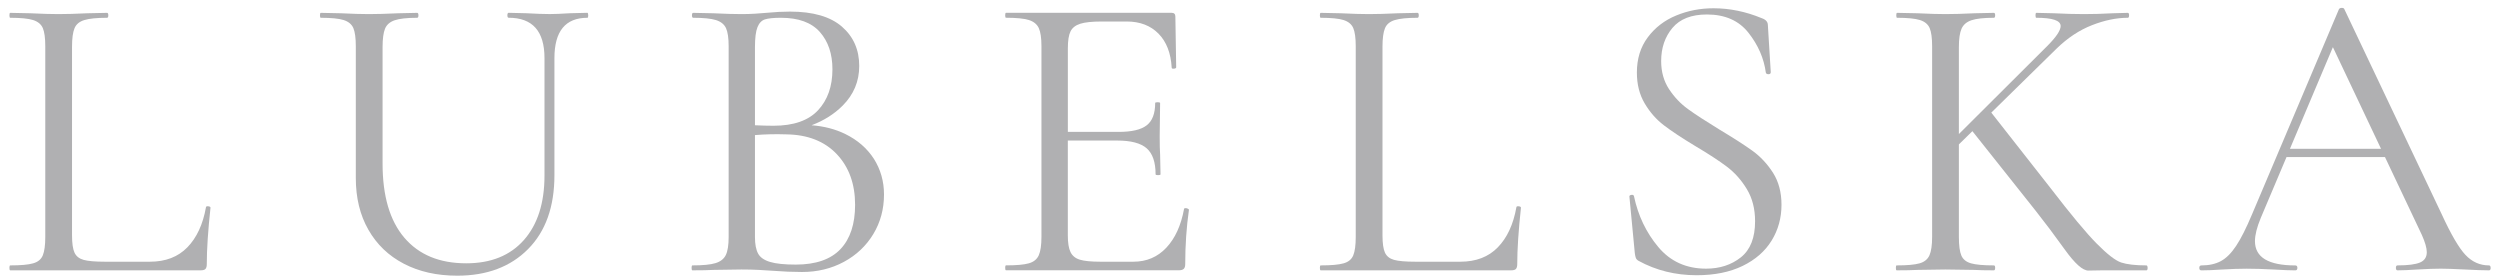 <svg xmlns="http://www.w3.org/2000/svg" width="241" height="27" viewBox="0 0 241 27" fill="none"><path d="M20.071 19.886C19.924 19.873 19.854 19.906 19.854 19.987C19.562 21.628 18.966 22.914 18.065 23.839C17.164 24.767 15.961 25.229 14.45 25.229H10.123C9.168 25.229 8.481 25.169 8.056 25.051C7.631 24.931 7.343 24.7 7.182 24.355C7.024 24.01 6.944 23.454 6.944 22.687V4.495C6.944 3.701 7.024 3.111 7.182 2.726C7.339 2.341 7.657 2.076 8.136 1.932C8.612 1.788 9.342 1.714 10.32 1.714C10.401 1.714 10.441 1.634 10.441 1.477C10.441 1.319 10.401 1.239 10.32 1.239L8.414 1.279C7.302 1.333 6.375 1.359 5.634 1.359C4.944 1.359 4.047 1.333 2.934 1.279L0.988 1.239C0.935 1.239 0.908 1.319 0.908 1.477C0.908 1.634 0.935 1.714 0.988 1.714C1.993 1.714 2.73 1.788 3.192 1.932C3.655 2.08 3.966 2.338 4.127 2.706C4.284 3.078 4.365 3.661 4.365 4.454V22.844C4.365 23.638 4.284 24.227 4.127 24.613C3.97 24.998 3.658 25.256 3.192 25.386C2.73 25.52 1.993 25.584 0.988 25.584C0.935 25.584 0.908 25.664 0.908 25.822C0.908 25.979 0.935 26.06 0.988 26.06H19.338C19.576 26.06 19.736 26.013 19.813 25.919C19.894 25.825 19.934 25.674 19.934 25.463C19.934 24.033 20.055 22.221 20.292 20.02C20.289 19.943 20.215 19.9 20.071 19.886Z" fill="#B0B0B2"></path><path d="M56.619 1.235L54.951 1.276C54.103 1.329 53.454 1.356 53.005 1.356C52.449 1.356 51.695 1.329 50.74 1.276L49.032 1.235C48.952 1.235 48.912 1.316 48.912 1.473C48.912 1.631 48.952 1.711 49.032 1.711C51.337 1.711 52.489 3.007 52.489 5.603V16.922C52.489 19.571 51.826 21.642 50.503 23.139C49.179 24.636 47.324 25.383 44.942 25.383C42.373 25.383 40.387 24.562 38.983 22.921C37.58 21.28 36.88 18.898 36.88 15.773V4.535C36.88 3.741 36.96 3.151 37.117 2.766C37.275 2.381 37.586 2.11 38.052 1.952C38.514 1.795 39.238 1.714 40.216 1.714C40.296 1.714 40.337 1.634 40.337 1.477C40.337 1.319 40.296 1.239 40.216 1.239L38.39 1.279C37.225 1.333 36.287 1.359 35.57 1.359C34.88 1.359 33.982 1.333 32.87 1.279L30.924 1.239C30.87 1.239 30.844 1.319 30.844 1.477C30.844 1.634 30.87 1.714 30.924 1.714C31.929 1.714 32.666 1.788 33.128 1.932C33.59 2.08 33.902 2.338 34.063 2.706C34.22 3.078 34.3 3.661 34.3 4.454V17.163C34.3 19.069 34.702 20.73 35.513 22.147C36.32 23.564 37.459 24.656 38.93 25.423C40.4 26.19 42.112 26.576 44.075 26.576C46.935 26.576 49.21 25.721 50.905 24.013C52.599 22.305 53.447 19.93 53.447 16.885V5.607C53.447 3.011 54.505 1.714 56.626 1.714C56.679 1.714 56.706 1.634 56.706 1.477C56.7 1.316 56.673 1.235 56.619 1.235Z" fill="#B0B0B2"></path><path d="M81.48 12.916C80.512 12.443 79.427 12.165 78.234 12.075C79.427 11.623 80.422 10.993 81.222 10.192C82.294 9.121 82.83 7.844 82.83 6.36C82.83 4.8 82.274 3.533 81.162 2.569C80.05 1.604 78.382 1.118 76.157 1.118C75.468 1.118 74.7 1.158 73.853 1.239C73.561 1.266 73.21 1.292 72.801 1.319C72.389 1.346 71.947 1.359 71.471 1.359C70.781 1.359 69.884 1.333 68.772 1.279L66.825 1.239C66.745 1.239 66.705 1.319 66.705 1.477C66.705 1.634 66.745 1.714 66.825 1.714C67.803 1.714 68.534 1.788 69.009 1.932C69.485 2.08 69.81 2.338 69.984 2.706C70.155 3.078 70.242 3.661 70.242 4.454V22.844C70.242 23.638 70.148 24.221 69.964 24.593C69.78 24.964 69.448 25.222 68.972 25.366C68.497 25.514 67.753 25.584 66.748 25.584C66.695 25.584 66.668 25.664 66.668 25.822C66.668 25.979 66.695 26.06 66.748 26.06C67.623 26.06 68.296 26.046 68.775 26.019L71.475 25.979C72.084 25.979 72.64 25.993 73.143 26.019C73.645 26.046 74.081 26.073 74.453 26.1C75.484 26.18 76.439 26.22 77.313 26.22C78.797 26.22 80.14 25.895 81.346 25.246C82.552 24.596 83.496 23.705 84.187 22.566C84.873 21.427 85.218 20.158 85.218 18.754C85.218 17.485 84.893 16.339 84.247 15.317C83.59 14.299 82.669 13.498 81.48 12.916ZM73.019 2.626C73.176 2.227 73.418 1.976 73.732 1.872C74.051 1.768 74.566 1.714 75.28 1.714C76.975 1.714 78.224 2.17 79.035 3.084C79.842 3.999 80.247 5.198 80.247 6.679C80.247 8.32 79.785 9.636 78.857 10.631C77.929 11.623 76.499 12.122 74.566 12.122C74.017 12.122 73.418 12.105 72.778 12.075V4.535C72.781 3.661 72.858 3.024 73.019 2.626ZM81.021 24.016C80.08 25.008 78.643 25.507 76.71 25.507C75.625 25.507 74.797 25.423 74.228 25.249C73.659 25.078 73.273 24.807 73.076 24.435C72.878 24.063 72.778 23.534 72.778 22.847V13.023C73.726 12.943 74.731 12.916 75.796 12.953C77.862 12.979 79.484 13.616 80.663 14.858C81.842 16.105 82.431 17.732 82.431 19.742C82.431 21.598 81.962 23.021 81.021 24.016Z" fill="#B0B0B2"></path><path d="M114.518 20.124C114.451 20.084 114.377 20.064 114.3 20.064C114.193 20.064 114.142 20.091 114.142 20.144C113.851 21.732 113.282 22.978 112.434 23.879C111.587 24.78 110.528 25.229 109.255 25.229H106.077C105.176 25.229 104.512 25.162 104.09 25.031C103.665 24.901 103.37 24.653 103.196 24.298C103.022 23.939 102.938 23.403 102.938 22.69V13.549H107.704C109.028 13.549 109.976 13.8 110.545 14.302C111.114 14.805 111.399 15.639 111.399 16.805C111.399 16.858 111.48 16.885 111.637 16.885C111.794 16.885 111.875 16.858 111.875 16.805L111.835 14.899C111.808 14.5 111.794 13.921 111.794 13.15L111.835 9.934C111.835 9.881 111.754 9.854 111.597 9.854C111.439 9.854 111.359 9.881 111.359 9.934C111.359 10.943 111.088 11.656 110.545 12.078C110.002 12.504 109.095 12.715 107.825 12.715H102.941V4.652C102.941 3.912 103.028 3.369 103.199 3.024C103.37 2.679 103.682 2.435 104.134 2.291C104.583 2.147 105.273 2.073 106.201 2.073H108.622C109.892 2.073 110.913 2.465 111.681 3.245C112.448 4.026 112.873 5.118 112.95 6.521C112.95 6.602 113.024 6.635 113.168 6.622C113.312 6.608 113.385 6.561 113.385 6.481L113.305 1.594C113.305 1.356 113.184 1.235 112.947 1.235H96.979C96.925 1.235 96.899 1.316 96.899 1.473C96.899 1.631 96.925 1.711 96.979 1.711C97.984 1.711 98.721 1.785 99.183 1.929C99.645 2.076 99.963 2.334 100.138 2.703C100.308 3.074 100.396 3.657 100.396 4.451V22.841C100.396 23.634 100.308 24.224 100.138 24.609C99.963 24.994 99.649 25.252 99.183 25.383C98.721 25.517 97.984 25.581 96.979 25.581C96.925 25.581 96.899 25.661 96.899 25.819C96.899 25.976 96.925 26.056 96.979 26.056H113.62C113.858 26.056 114.022 26.009 114.116 25.916C114.209 25.822 114.256 25.671 114.256 25.46C114.256 23.634 114.377 21.886 114.615 20.218C114.618 20.198 114.585 20.164 114.518 20.124Z" fill="#B0B0B2"></path><path d="M146.396 19.886C146.249 19.873 146.178 19.906 146.178 19.987C145.887 21.628 145.291 22.914 144.393 23.839C143.492 24.767 142.286 25.229 140.779 25.229H136.451C135.496 25.229 134.81 25.169 134.384 25.051C133.959 24.931 133.671 24.7 133.51 24.355C133.353 24.01 133.272 23.454 133.272 22.687V4.495C133.272 3.701 133.353 3.111 133.51 2.726C133.667 2.341 133.986 2.076 134.465 1.932C134.94 1.788 135.67 1.714 136.649 1.714C136.729 1.714 136.769 1.634 136.769 1.477C136.769 1.319 136.729 1.239 136.649 1.239L134.743 1.279C133.631 1.333 132.703 1.359 131.962 1.359C131.272 1.359 130.375 1.333 129.263 1.279L127.316 1.239C127.263 1.239 127.236 1.319 127.236 1.477C127.236 1.634 127.263 1.714 127.316 1.714C128.321 1.714 129.058 1.788 129.521 1.932C129.983 2.08 130.294 2.338 130.455 2.706C130.613 3.078 130.693 3.661 130.693 4.454V22.844C130.693 23.638 130.613 24.227 130.455 24.613C130.298 24.998 129.986 25.256 129.521 25.386C129.058 25.52 128.321 25.584 127.316 25.584C127.263 25.584 127.236 25.664 127.236 25.822C127.236 25.979 127.263 26.06 127.316 26.06H145.666C145.904 26.06 146.064 26.013 146.141 25.919C146.222 25.825 146.262 25.674 146.262 25.463C146.262 24.033 146.383 22.221 146.62 20.02C146.614 19.943 146.54 19.9 146.396 19.886Z" fill="#B0B0B2"></path><path d="M168.949 14.544C168.182 13.988 167.107 13.301 165.734 12.477C164.437 11.683 163.429 11.027 162.716 10.511C162.002 9.995 161.393 9.352 160.89 8.585C160.388 7.818 160.136 6.916 160.136 5.885C160.136 4.615 160.502 3.547 161.228 2.686C161.955 1.825 163.061 1.396 164.545 1.396C166.293 1.396 167.63 1.986 168.557 3.165C169.485 4.344 170.041 5.62 170.226 6.997C170.252 7.104 170.336 7.154 170.483 7.154C170.627 7.154 170.701 7.087 170.701 6.957L170.423 2.428C170.423 2.11 170.226 1.885 169.827 1.751C168.289 1.115 166.742 0.797 165.181 0.797C163.911 0.797 162.712 1.028 161.587 1.493C160.461 1.956 159.547 2.659 158.847 3.597C158.143 4.538 157.795 5.67 157.795 6.994C157.795 8.132 158.046 9.124 158.549 9.971C159.051 10.819 159.667 11.519 160.394 12.075C161.121 12.631 162.123 13.294 163.392 14.061C164.689 14.828 165.717 15.498 166.471 16.068C167.224 16.637 167.867 17.357 168.397 18.232C168.926 19.106 169.19 20.137 169.19 21.33C169.19 22.918 168.735 24.077 167.82 24.807C166.906 25.534 165.787 25.899 164.464 25.899C162.558 25.899 161.021 25.202 159.858 23.812C158.693 22.422 157.912 20.787 157.514 18.908C157.487 18.801 157.4 18.764 157.256 18.788C157.108 18.814 157.051 18.881 157.078 18.985L157.594 24.388C157.621 24.599 157.654 24.76 157.695 24.864C157.735 24.971 157.818 25.061 157.952 25.142C159.647 26.07 161.513 26.532 163.553 26.532C165.275 26.532 166.752 26.234 167.981 25.638C169.214 25.041 170.145 24.227 170.782 23.196C171.418 22.164 171.736 21.012 171.736 19.739C171.736 18.546 171.465 17.521 170.922 16.661C170.373 15.806 169.716 15.1 168.949 14.544Z" fill="#B0B0B2"></path><path d="M206.907 25.584C205.849 25.584 205.042 25.49 204.485 25.306C203.929 25.122 203.142 24.512 202.121 23.48C201.102 22.449 199.625 20.673 197.692 18.158L191.961 10.856L198.248 4.692C199.307 3.661 200.446 2.904 201.665 2.428C202.881 1.952 204.033 1.714 205.122 1.714C205.202 1.714 205.243 1.634 205.243 1.477C205.243 1.319 205.202 1.239 205.122 1.239L203.651 1.279C202.697 1.333 201.786 1.359 200.911 1.359C200.037 1.359 199.069 1.333 198.011 1.279L196.302 1.239C196.249 1.239 196.222 1.319 196.222 1.477C196.222 1.634 196.249 1.714 196.302 1.714C197.863 1.714 198.647 1.979 198.647 2.508C198.647 2.934 198.212 3.58 197.337 4.454L188.836 12.922V4.535C188.836 3.741 188.923 3.151 189.094 2.766C189.265 2.381 189.583 2.11 190.049 1.952C190.511 1.795 191.234 1.714 192.212 1.714C192.293 1.714 192.333 1.634 192.333 1.477C192.333 1.319 192.293 1.239 192.212 1.239L190.347 1.279C189.235 1.333 188.293 1.359 187.526 1.359C186.863 1.359 185.979 1.333 184.867 1.279L182.88 1.239C182.827 1.239 182.8 1.319 182.8 1.477C182.8 1.634 182.827 1.714 182.88 1.714C183.885 1.714 184.622 1.788 185.084 1.932C185.547 2.08 185.858 2.338 186.019 2.706C186.176 3.078 186.257 3.661 186.257 4.454V22.844C186.257 23.638 186.17 24.227 185.999 24.613C185.825 24.998 185.51 25.256 185.044 25.386C184.582 25.52 183.845 25.584 182.84 25.584C182.787 25.584 182.76 25.664 182.76 25.822C182.76 25.979 182.787 26.06 182.84 26.06C183.688 26.06 184.351 26.046 184.826 26.019L187.526 25.979L190.306 26.019C190.782 26.046 191.419 26.06 192.212 26.06C192.293 26.06 192.333 25.979 192.333 25.822C192.333 25.664 192.293 25.584 192.212 25.584C191.208 25.584 190.471 25.517 190.008 25.386C189.546 25.256 189.235 25.005 189.074 24.633C188.916 24.261 188.836 23.668 188.836 22.844V13.921L190.139 12.644L196.225 20.302C197.126 21.441 198.064 22.69 199.046 24.057C200.024 25.42 200.788 26.096 201.33 26.083C201.873 26.07 202.251 26.063 202.462 26.063H206.911C206.991 26.063 207.031 25.983 207.031 25.825C207.025 25.664 206.984 25.584 206.907 25.584Z" fill="#B0B0B2"></path><path d="M239.935 25.584C239.06 25.584 238.307 25.246 237.67 24.572C237.034 23.899 236.267 22.579 235.366 20.62L225.993 0.88C225.967 0.8 225.886 0.76 225.756 0.76C225.622 0.76 225.531 0.8 225.477 0.88L217.097 20.66C216.541 21.983 216.032 22.998 215.566 23.698C215.104 24.398 214.611 24.891 214.095 25.169C213.58 25.447 212.95 25.587 212.21 25.587C212.079 25.587 212.012 25.668 212.012 25.825C212.012 25.983 212.079 26.063 212.21 26.063C212.739 26.063 213.402 26.036 214.196 25.983C215.097 25.929 215.891 25.902 216.581 25.902C217.321 25.902 218.195 25.929 219.204 25.983C220.105 26.036 220.791 26.063 221.27 26.063C221.401 26.063 221.468 25.983 221.468 25.825C221.468 25.668 221.401 25.587 221.27 25.587C218.674 25.587 217.378 24.807 217.378 23.243C217.378 22.66 217.562 21.919 217.934 21.018L220.42 15.14H229.912L233.466 22.646C233.785 23.36 233.942 23.916 233.942 24.314C233.942 24.79 233.724 25.122 233.285 25.306C232.85 25.49 232.127 25.584 231.122 25.584C231.014 25.584 230.964 25.664 230.964 25.822C230.964 25.979 231.018 26.06 231.122 26.06C231.57 26.06 232.22 26.033 233.068 25.979C233.969 25.926 234.709 25.899 235.292 25.899C235.768 25.899 236.535 25.926 237.596 25.979C238.655 26.033 239.435 26.06 239.941 26.06C240.048 26.06 240.099 25.979 240.099 25.822C240.092 25.664 240.042 25.584 239.935 25.584ZM220.751 14.343L224.891 4.545L229.531 14.343H220.751Z" fill="#B0B0B2"></path></svg>
